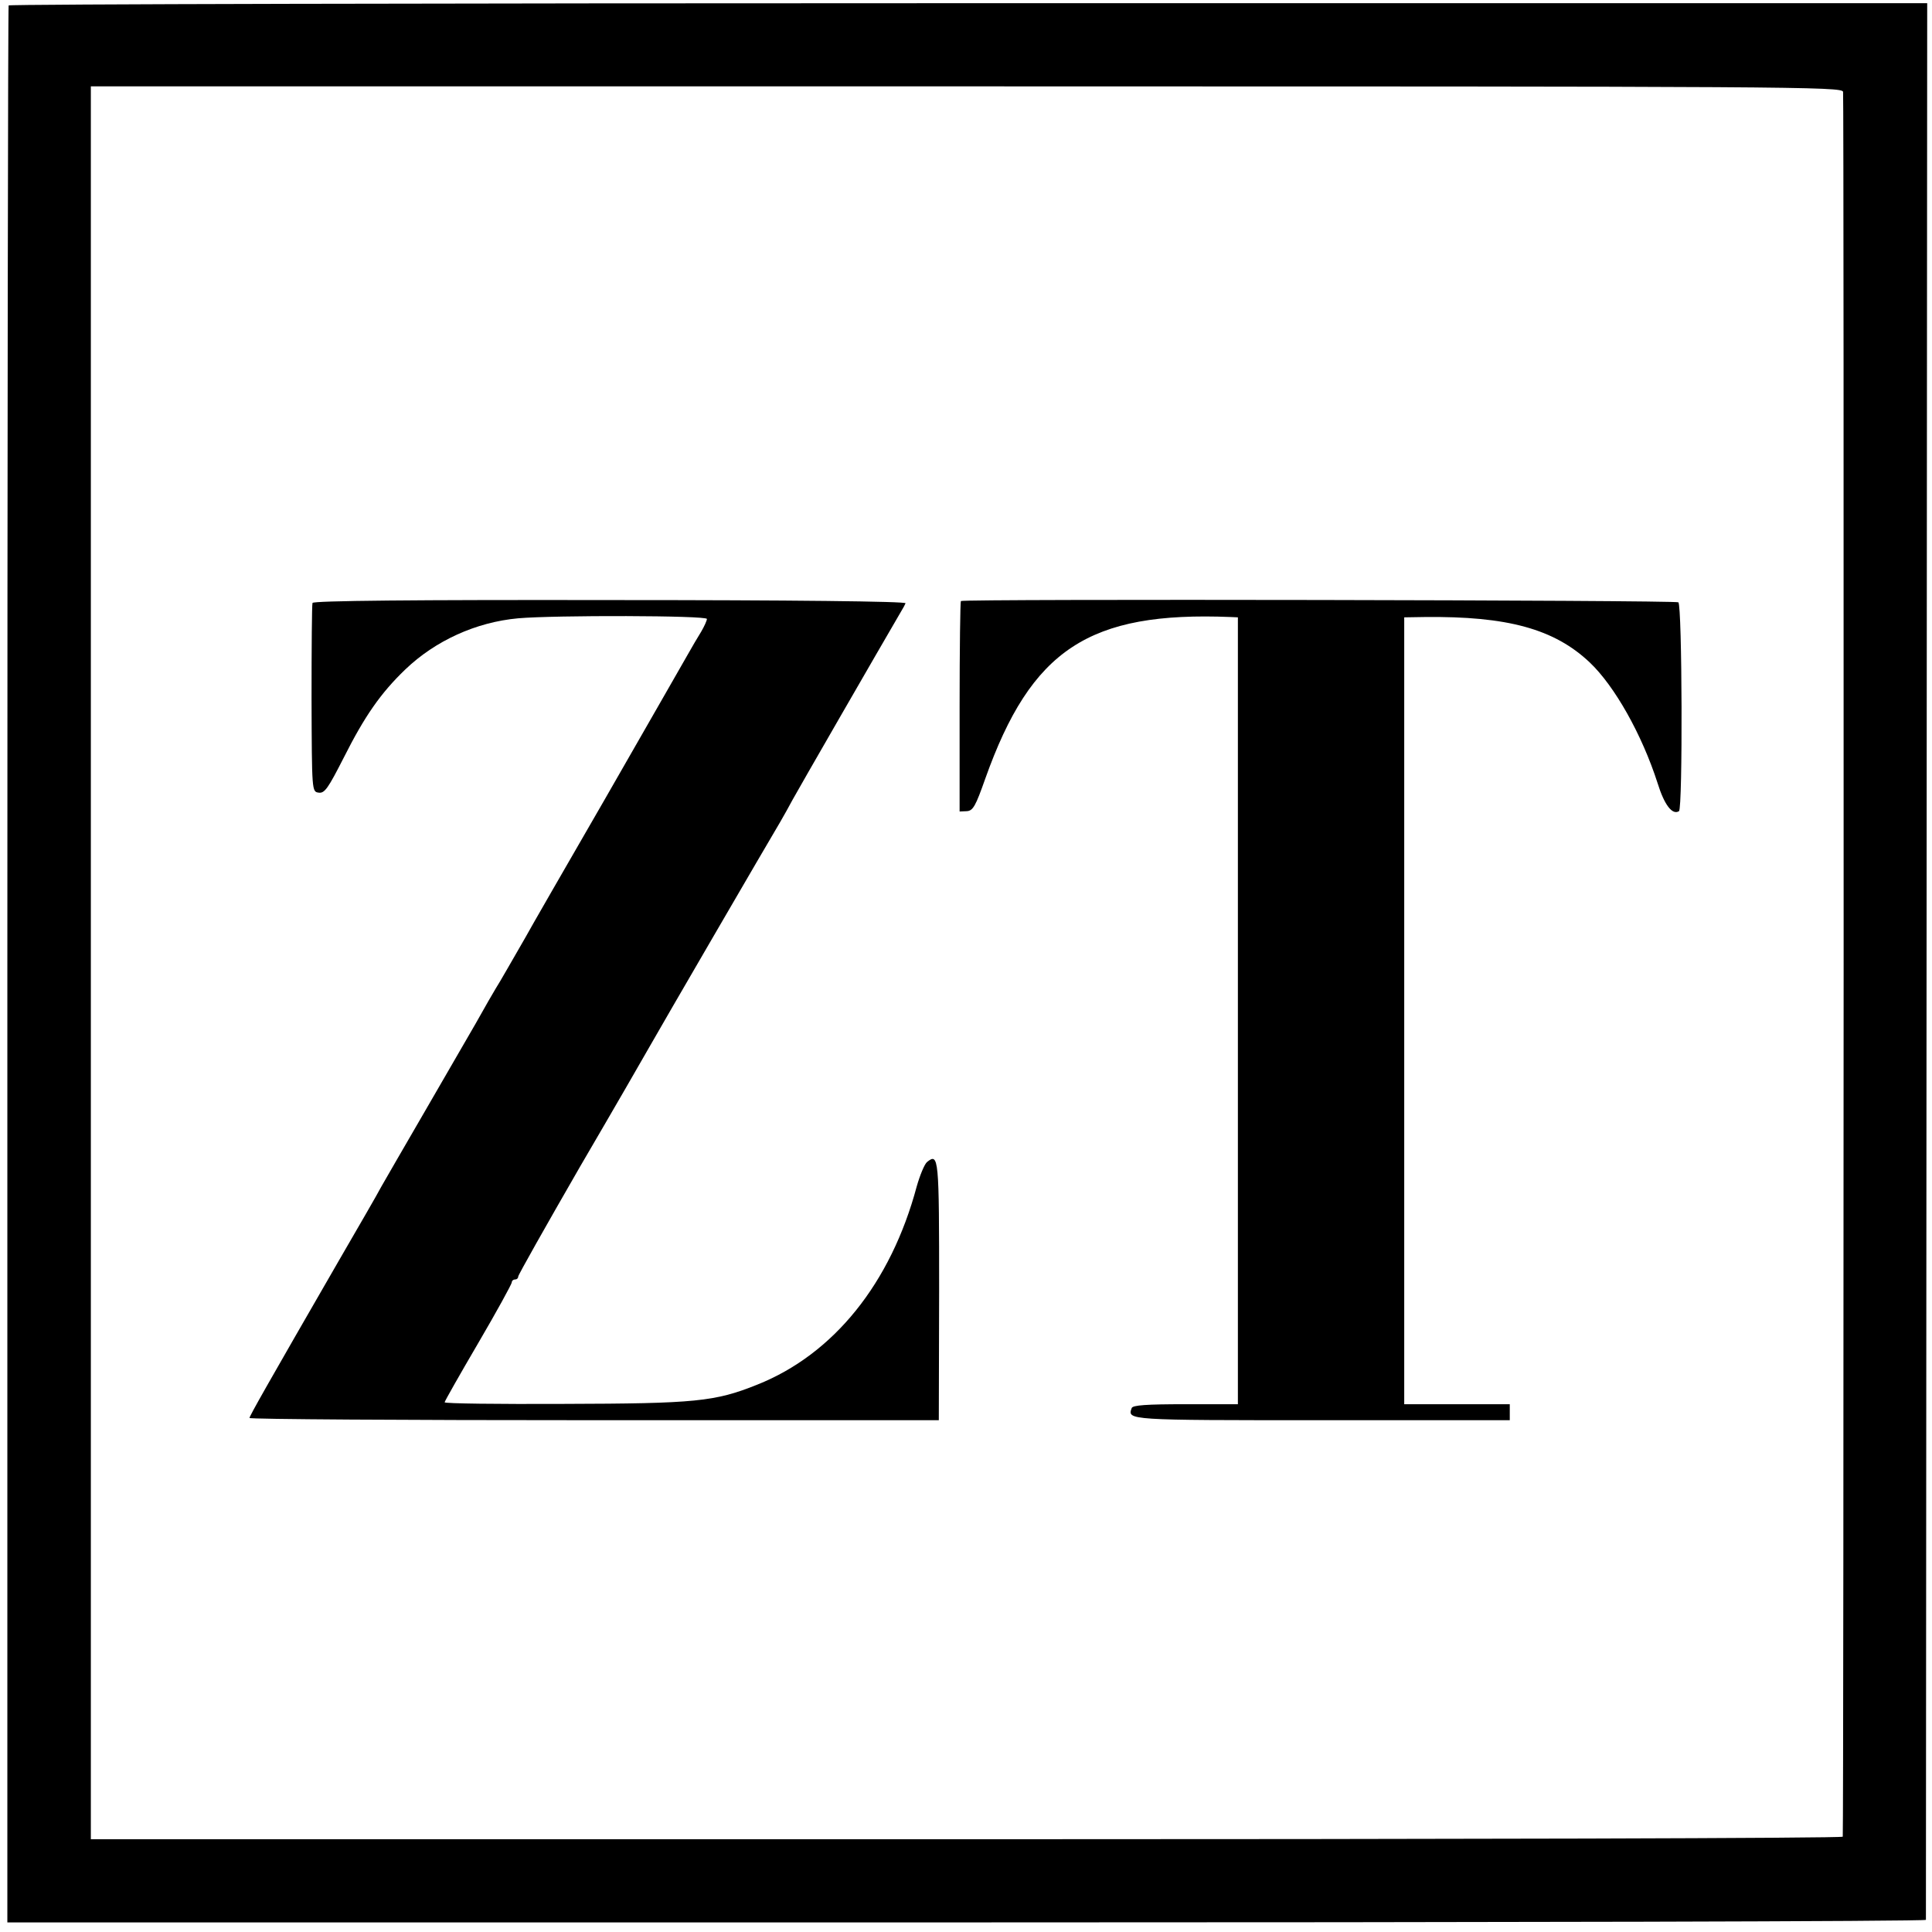 <?xml version="1.0" standalone="no"?>
<!DOCTYPE svg PUBLIC "-//W3C//DTD SVG 20010904//EN"
 "http://www.w3.org/TR/2001/REC-SVG-20010904/DTD/svg10.dtd">
<svg version="1.0" xmlns="http://www.w3.org/2000/svg"
 width="604pt" height="604pt" viewBox="0 0 604 604"
 preserveAspectRatio="xMidYMid meet">
<g transform="translate(0,604) scale(0.1,-0.1)"
fill="#000000" stroke="none">
<path d="M27 6023 c-2 -5 -4 -1355 -4 -3000 l0 -2993 2999 0 c1649 0 2998 3
2999 8 0 4 1 1354 2 3000 l2 2992 -2997 0 c-1648 0 -2999 -3 -3001 -7z m5735
-270 c3 -15 2 -5431 -1 -5455 -1 -5 -1233 -8 -2739 -8 l-2738 0 0 2740 0 2740
2737 0 c2598 0 2737 -1 2741 -17z"/>
<path d="M977 4155 c-2 -5 -3 -140 -3 -300 1 -289 1 -290 22 -293 19 -3 30 14
79 110 65 129 115 201 192 275 94 90 221 148 353 160 115 10 590 9 590 -2 0
-5 -8 -23 -18 -40 -10 -16 -30 -50 -44 -75 -14 -25 -129 -225 -255 -445 -127
-220 -240 -416 -250 -435 -37 -64 -83 -145 -93 -160 -5 -8 -34 -58 -63 -110
-30 -52 -103 -178 -162 -280 -59 -102 -119 -205 -133 -230 -13 -25 -73 -128
-132 -230 -225 -390 -280 -487 -280 -493 0 -4 485 -7 1078 -7 l1077 0 1 405
c0 417 -1 432 -38 402 -8 -7 -22 -41 -32 -76 -81 -303 -260 -525 -499 -620
-132 -53 -193 -59 -604 -60 -205 -1 -373 1 -373 5 0 3 47 86 105 185 58 99
105 185 105 190 0 5 5 9 10 9 6 0 10 4 10 9 0 5 87 159 193 343 107 183 205
353 219 378 28 50 374 645 407 700 11 19 29 51 39 70 14 26 267 465 340 590 5
8 11 19 13 24 2 6 -358 10 -923 10 -610 1 -929 -2 -931 -9z"/>
<path d="M3004 4161 c-2 -2 -4 -151 -4 -331 l0 -327 22 1 c20 1 28 16 58 101
144 405 324 524 768 506 l22 -1 0 -1230 0 -1230 -164 0 c-122 0 -165 -3 -168
-12 -14 -38 -14 -38 593 -38 l589 0 0 25 0 25 -165 0 -165 0 0 1230 0 1230 63
1 c259 3 406 -37 517 -142 78 -74 163 -225 212 -377 21 -68 46 -101 67 -88 12
8 10 645 -2 653 -11 7 -2236 11 -2243 4z"/>
</g>
</svg>
